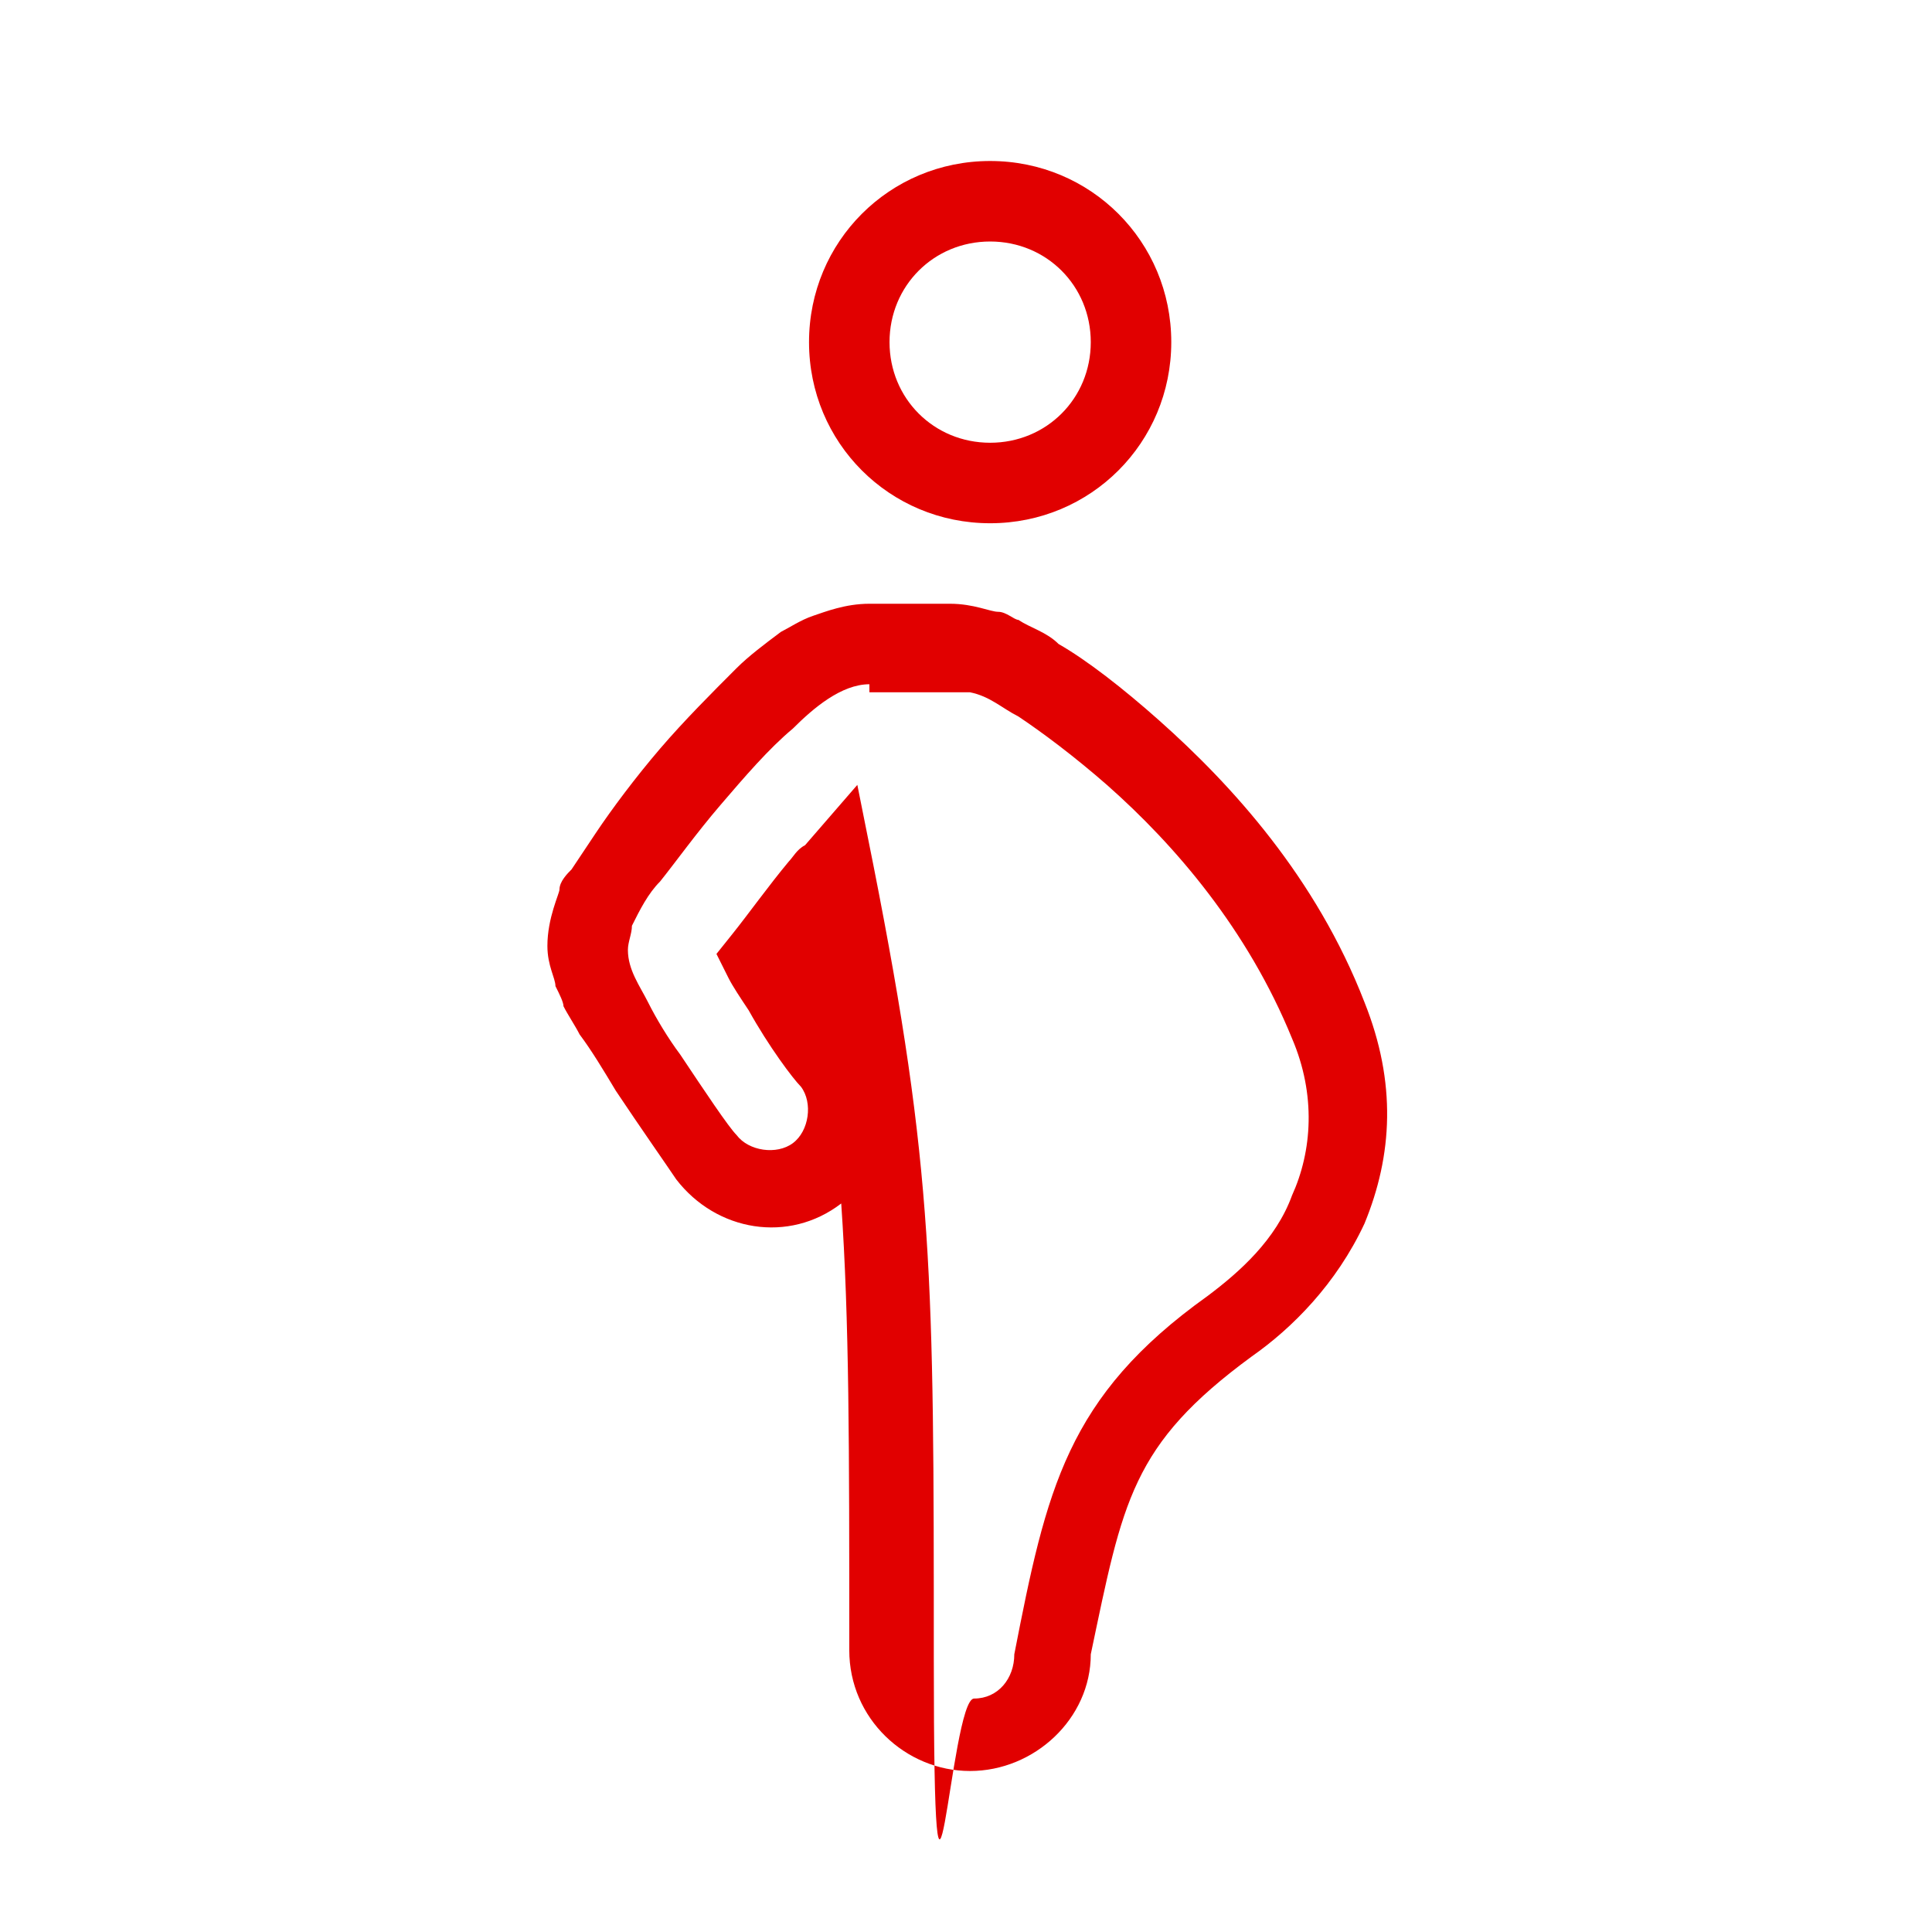 <?xml version="1.0" encoding="UTF-8"?>
<svg id="Calque_1" xmlns="http://www.w3.org/2000/svg" version="1.1" viewBox="0 0 48 48">
  <!-- Generator: Adobe Illustrator 29.5.0, SVG Export Plug-In . SVG Version: 2.1.0 Build 137)  -->
  <defs>
    <style>
      .st0 {
        fill: #e10000;
        fill-rule: evenodd;
      }
    </style>
  </defs>
  <path class="st0" d="M24.6,11c1.4,0,2.5-1.1,2.5-2.5s-1.1-2.5-2.5-2.5-2.5,1.1-2.5,2.5,1.1,2.5,2.5,2.5ZM24.6,13c2.5,0,4.5-2,4.5-4.5s-2-4.5-4.5-4.5-4.5,2-4.5,4.5,2,4.5,4.5,4.5Z"/>
  <path class="st0" d="M20.2,15.3c.3-.1.8-.3,1.4-.3h2c.6,0,1,.2,1.2.2h0c.2,0,.4.2.5.2.3.2.7.3,1,.6.7.4,1.6,1.1,2.5,1.9,1.8,1.6,3.9,3.9,5.1,7,.8,2,.7,3.8,0,5.5-.7,1.5-1.8,2.6-2.8,3.3-3,2.2-3.2,3.6-4,7.4,0,1.6-1.4,2.9-3,2.9s-3-1.3-3-3c0-5.1,0-8.2-.2-11.1-1.3,1-3.1.7-4.1-.6-.2-.3-.9-1.3-1.5-2.2-.3-.5-.6-1-.9-1.4-.1-.2-.3-.5-.4-.7,0-.1-.1-.3-.2-.5,0-.2-.2-.5-.2-1,0-.7.3-1.3.3-1.4h0s0,0,0,0h0c0-.2.2-.4.3-.5.2-.3.4-.6.6-.9.4-.6,1-1.4,1.6-2.1.6-.7,1.3-1.4,1.9-2,.3-.3.7-.6,1.1-.9.2-.1.5-.3.8-.4ZM21.6,17c-.7,0-1.4.6-1.9,1.1-.6.5-1.2,1.2-1.8,1.9-.6.7-1.1,1.4-1.5,1.9-.3.3-.5.7-.7,1.1,0,.2-.1.4-.1.6,0,.5.3.9.5,1.3.2.4.5.9.8,1.3.6.9,1.2,1.8,1.4,2,.3.4,1,.5,1.4.2.4-.3.5-1,.2-1.4-.2-.2-.8-1-1.3-1.9-.2-.3-.4-.6-.5-.8l-.3-.6.4-.5c.4-.5.9-1.2,1.4-1.8.1-.1.2-.3.4-.4l1.3-1.5.4,2c1.5,7.6,1.5,10.2,1.5,19.7s.4,1,1,1,1-.5,1-1.1c.8-4.1,1.3-6.4,4.8-8.9.8-.6,1.7-1.4,2.1-2.5.5-1.1.6-2.5,0-3.9-1.1-2.7-2.9-4.8-4.6-6.3-.8-.7-1.6-1.3-2.2-1.7-.4-.2-.7-.5-1.2-.6-.2,0-.3,0-.5,0h-2Z"/>
</svg>